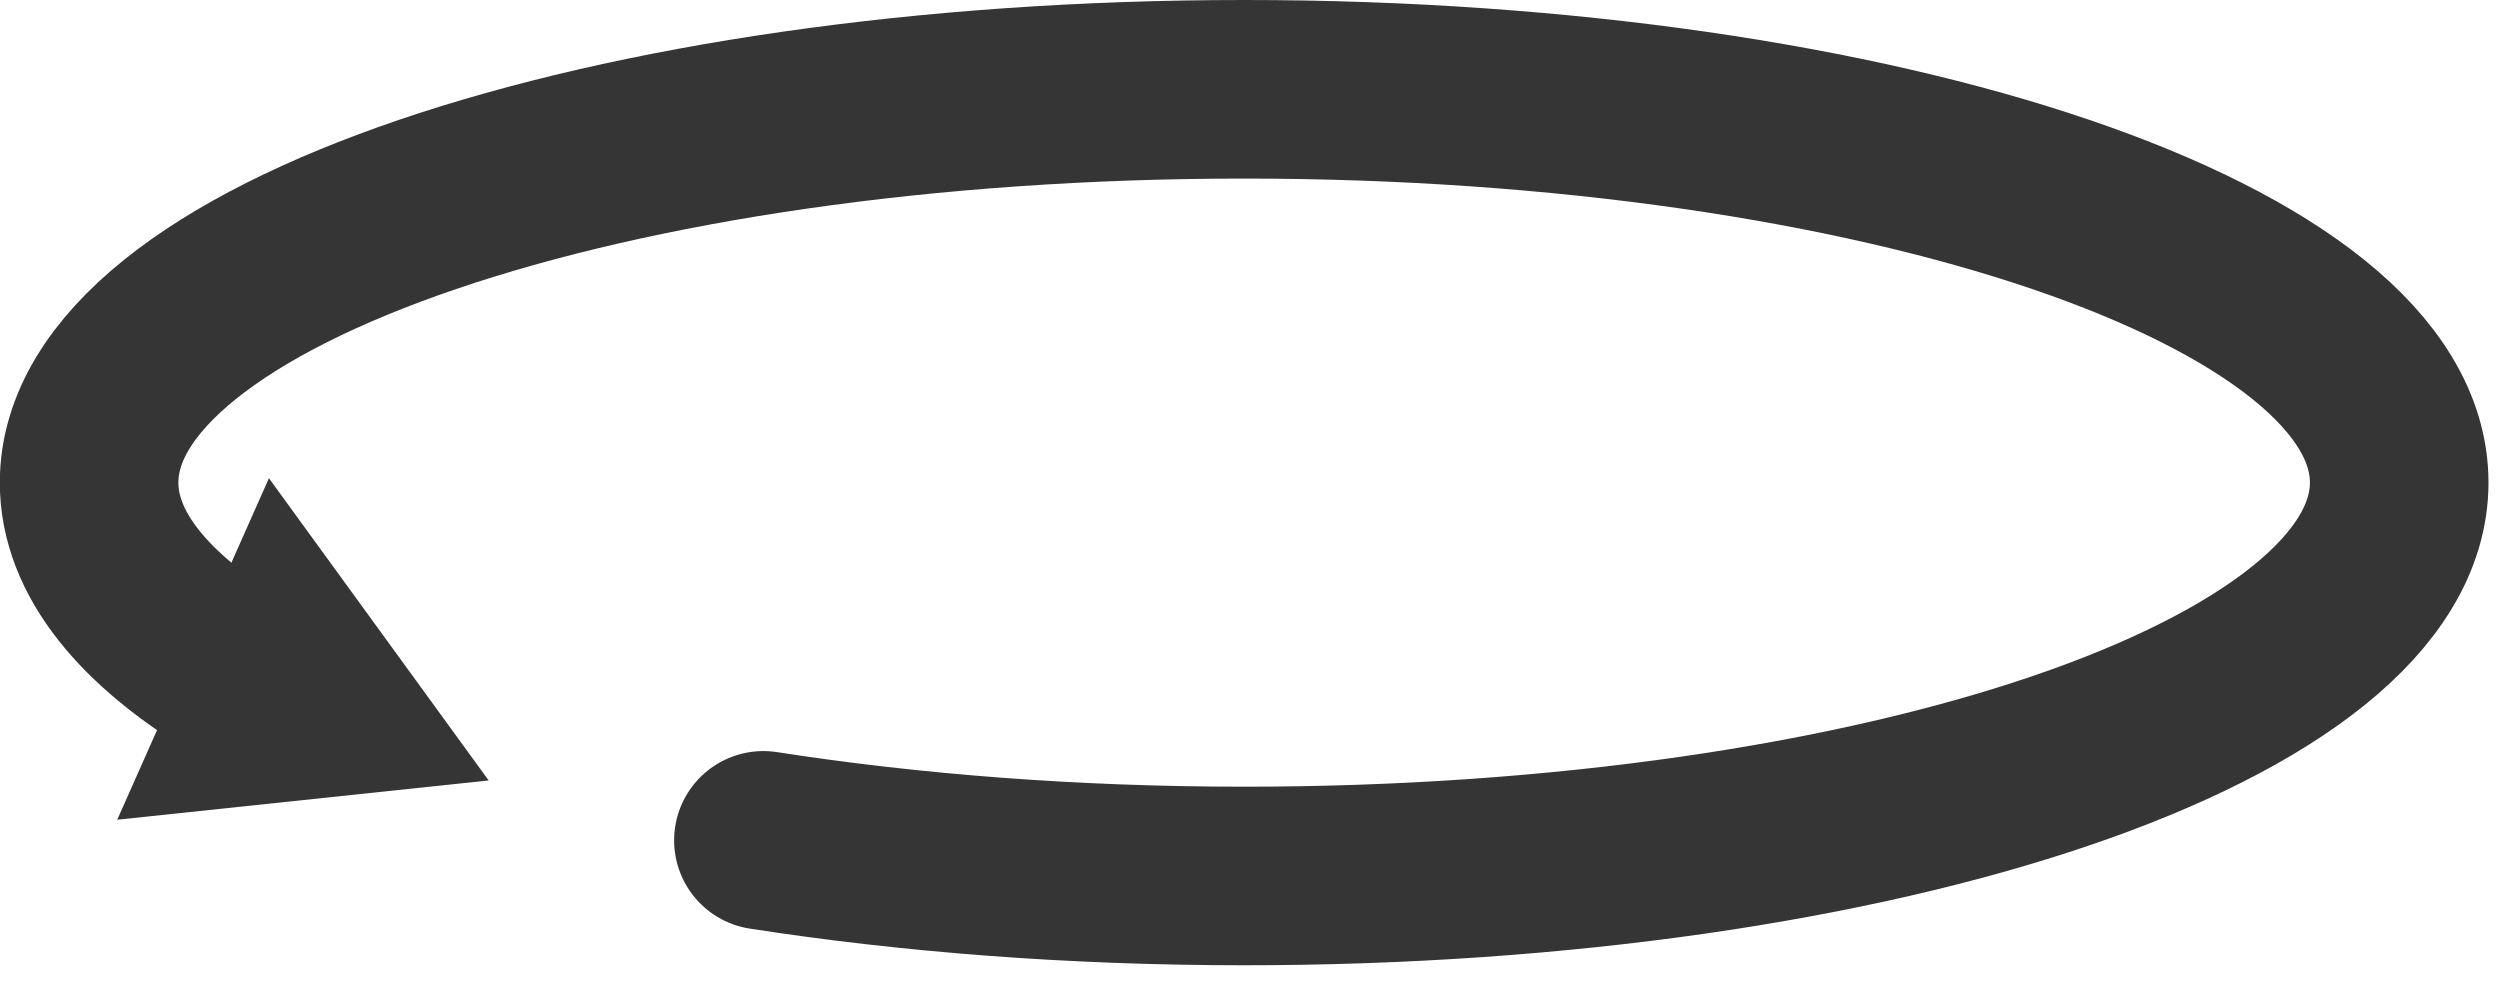 <?xml version="1.0" encoding="UTF-8"?>
<svg width="28px" height="11px" viewBox="0 0 28 11" version="1.1" xmlns="http://www.w3.org/2000/svg" xmlns:xlink="http://www.w3.org/1999/xlink">
    <title>Layer_1</title>
    <g id="Assets" stroke="none" stroke-width="1" fill="none" fill-rule="evenodd">
        <g id="Layer_1" transform="translate(0.998, 1)">
            <path d="M1.692,6.587 C0.615,5.944 0,5.199 0,4.405 C0,1.972 5.793,0 12.937,0 C20.08,0 25.873,1.972 25.873,4.405 C25.873,6.839 20.08,8.811 12.937,8.811 C11.014,8.811 9.192,8.667 7.552,8.412" id="Path" stroke="#353535" stroke-width="2" stroke-linecap="round"></path>
            <polygon id="Path" fill="#353535" fill-rule="nonzero" points="2.014 4.356 4.475 7.741 0.315 8.181"></polygon>
        </g>
    </g>
</svg>
